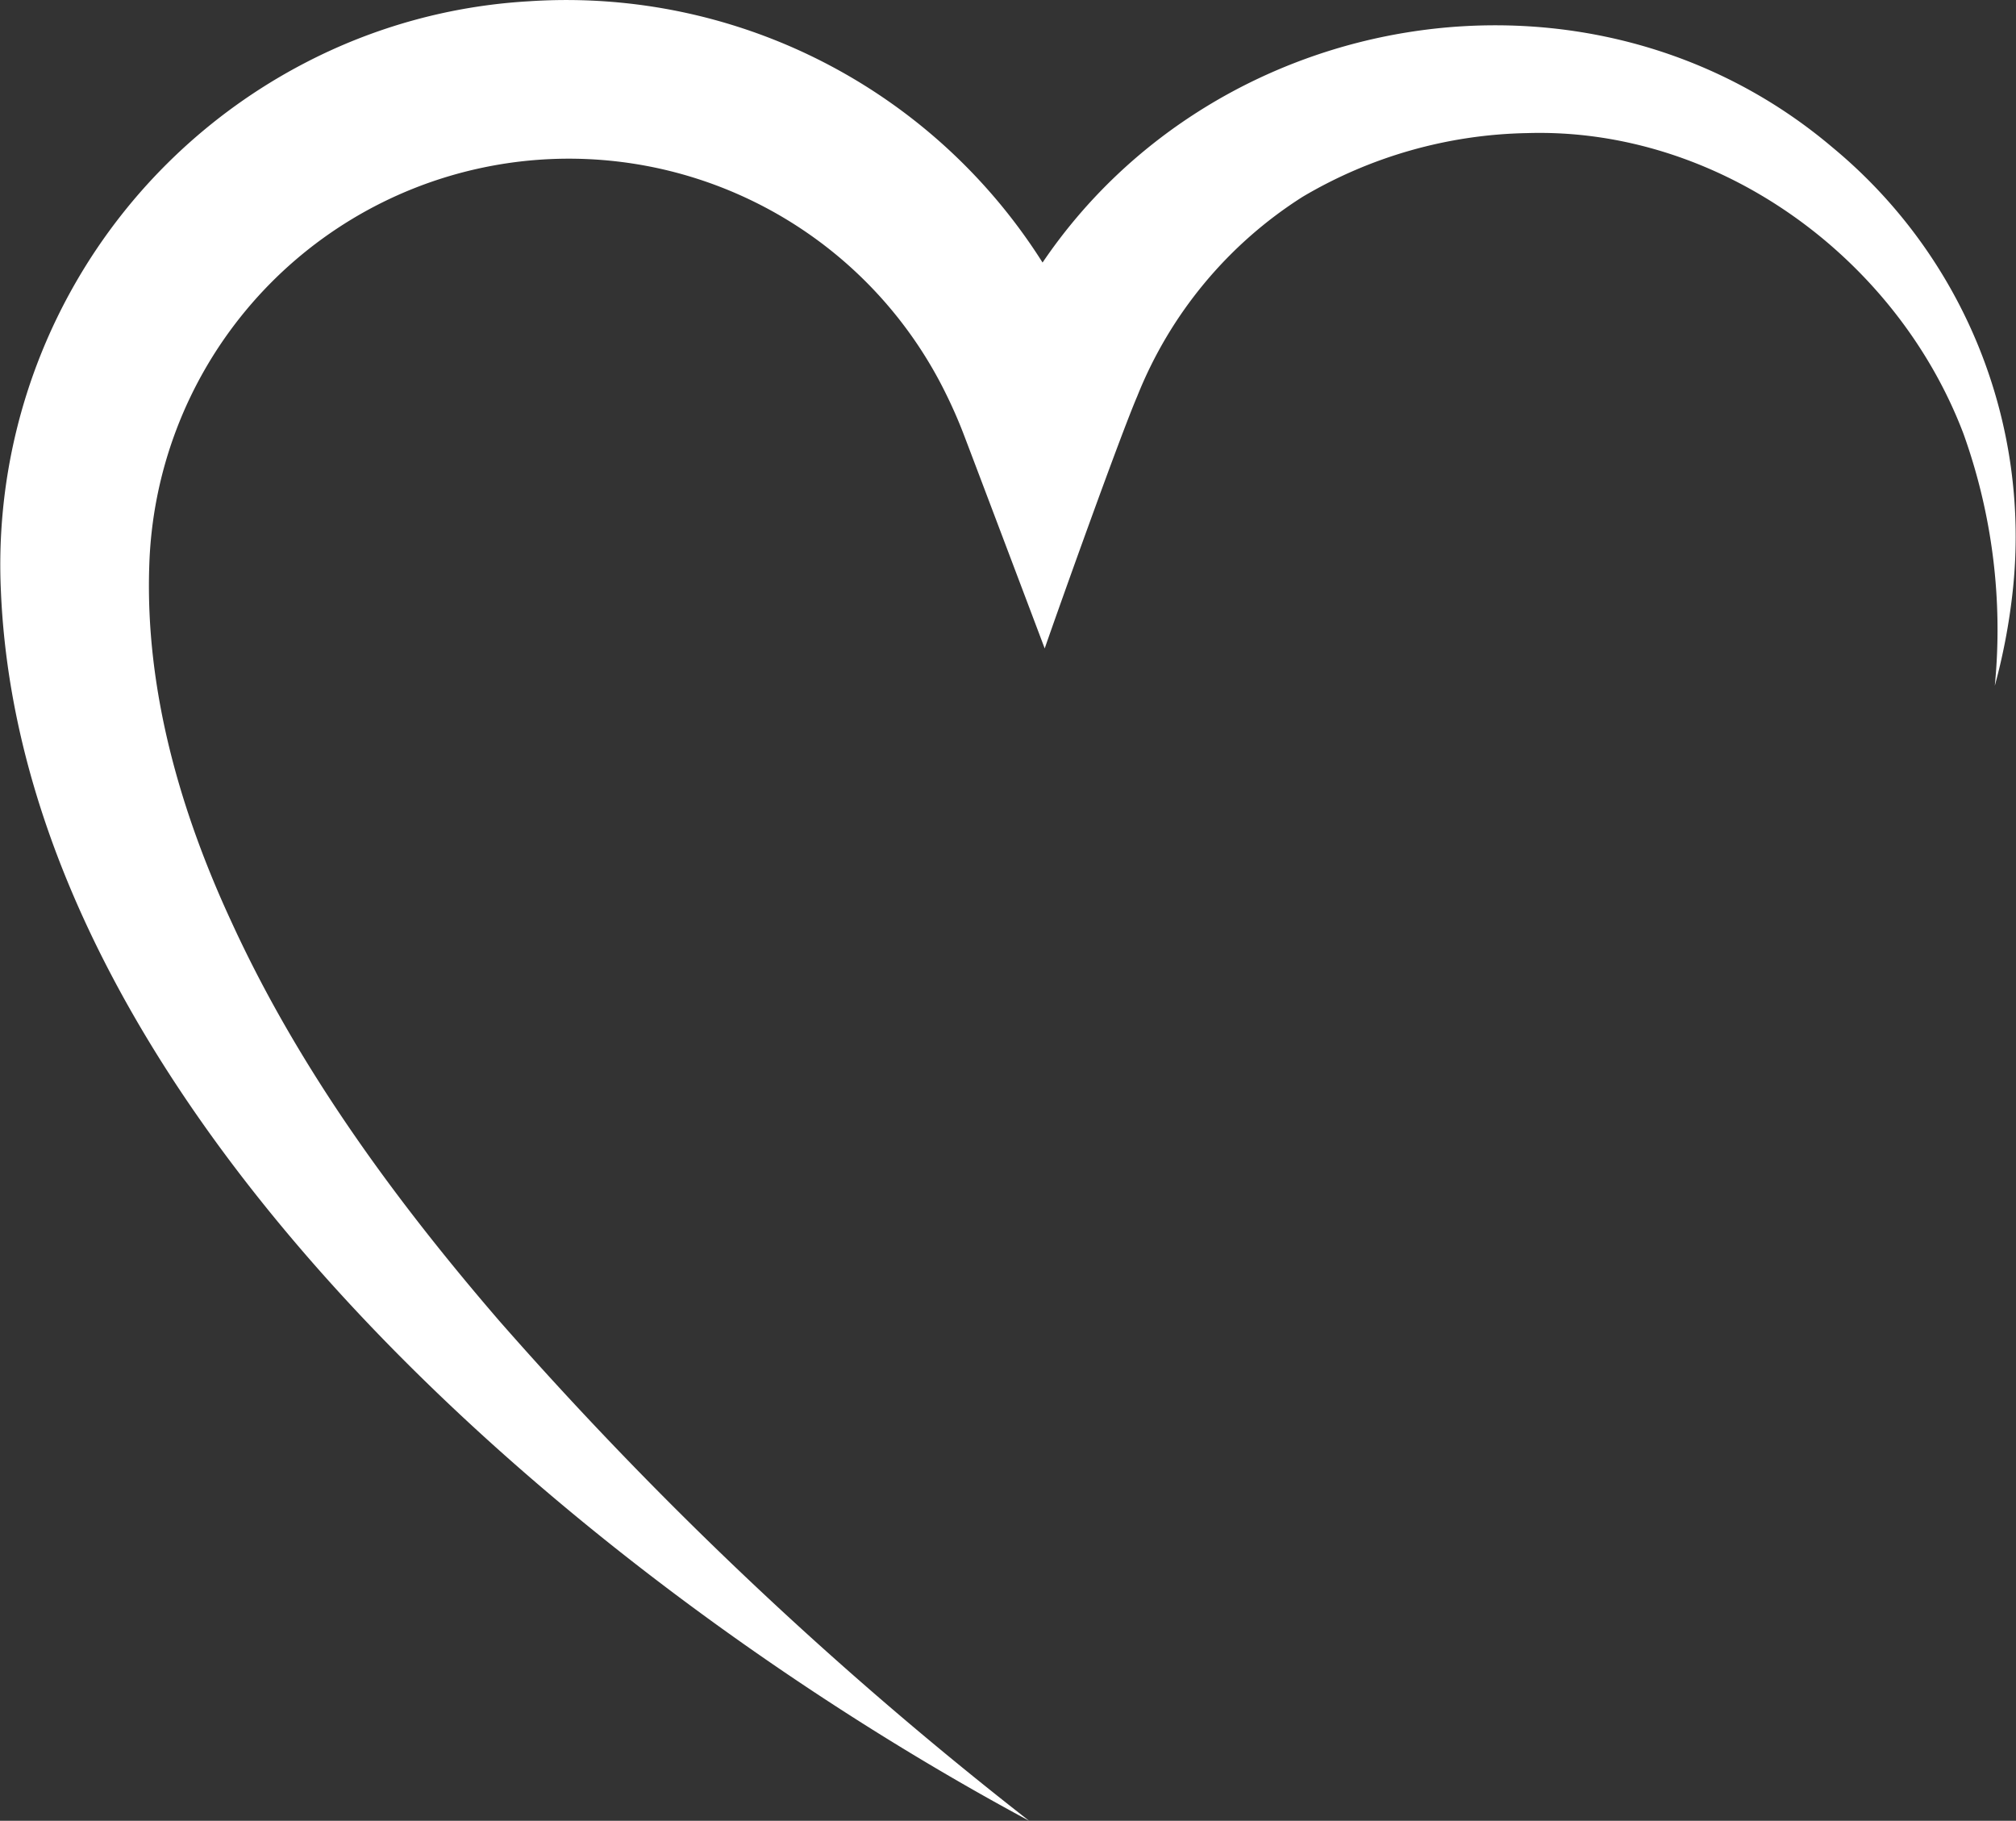 <svg xmlns="http://www.w3.org/2000/svg" width="108.449" height="97.939" viewBox="0 0 108.449 97.939">
  <rect x="0" y="0" width="108.449" height="97.939" fill="#333333" stroke="none"/>
  <path id="Path_1" data-name="Path 1" d="M55.36,97.94C32.18,85.49,1.24,60.14.05,31.8A30.417,30.417,0,0,1,16.38,3.4,29.8,29.8,0,0,1,28.45.07,30.293,30.293,0,0,1,57.81,17.25a33.785,33.785,0,0,1,1.37,3.36c.11.3.31.91.41,1.21l-7.36.04c.46-1.25.99-2.63,1.6-3.89a29.634,29.634,0,0,1,2.21-3.78C65.46.2,85.64-3.05,98.59,7.94a27.156,27.156,0,0,1,9.68,23.89,32.981,32.981,0,0,1-.96,5.06,31.21,31.21,0,0,0-1.69-13.57C102,13.81,92.41,6.85,82.16,7.16a24.589,24.589,0,0,0-12.09,3.43,22.638,22.638,0,0,0-8.89,10.72c-.92,2.14-4.16,11.2-4.98,13.57-.27-.72-4.22-11.17-4.39-11.6-.25-.65-.57-1.38-.88-2.01a22.586,22.586,0,0,0-42.9,9.19c-.22,6.62,1.65,13.17,4.45,19.19,3.6,7.84,8.76,14.88,14.38,21.4a207.81,207.81,0,0,0,28.5,26.89" transform="translate(-0.001 -0.001)" fill="#fff"/>
</svg>
